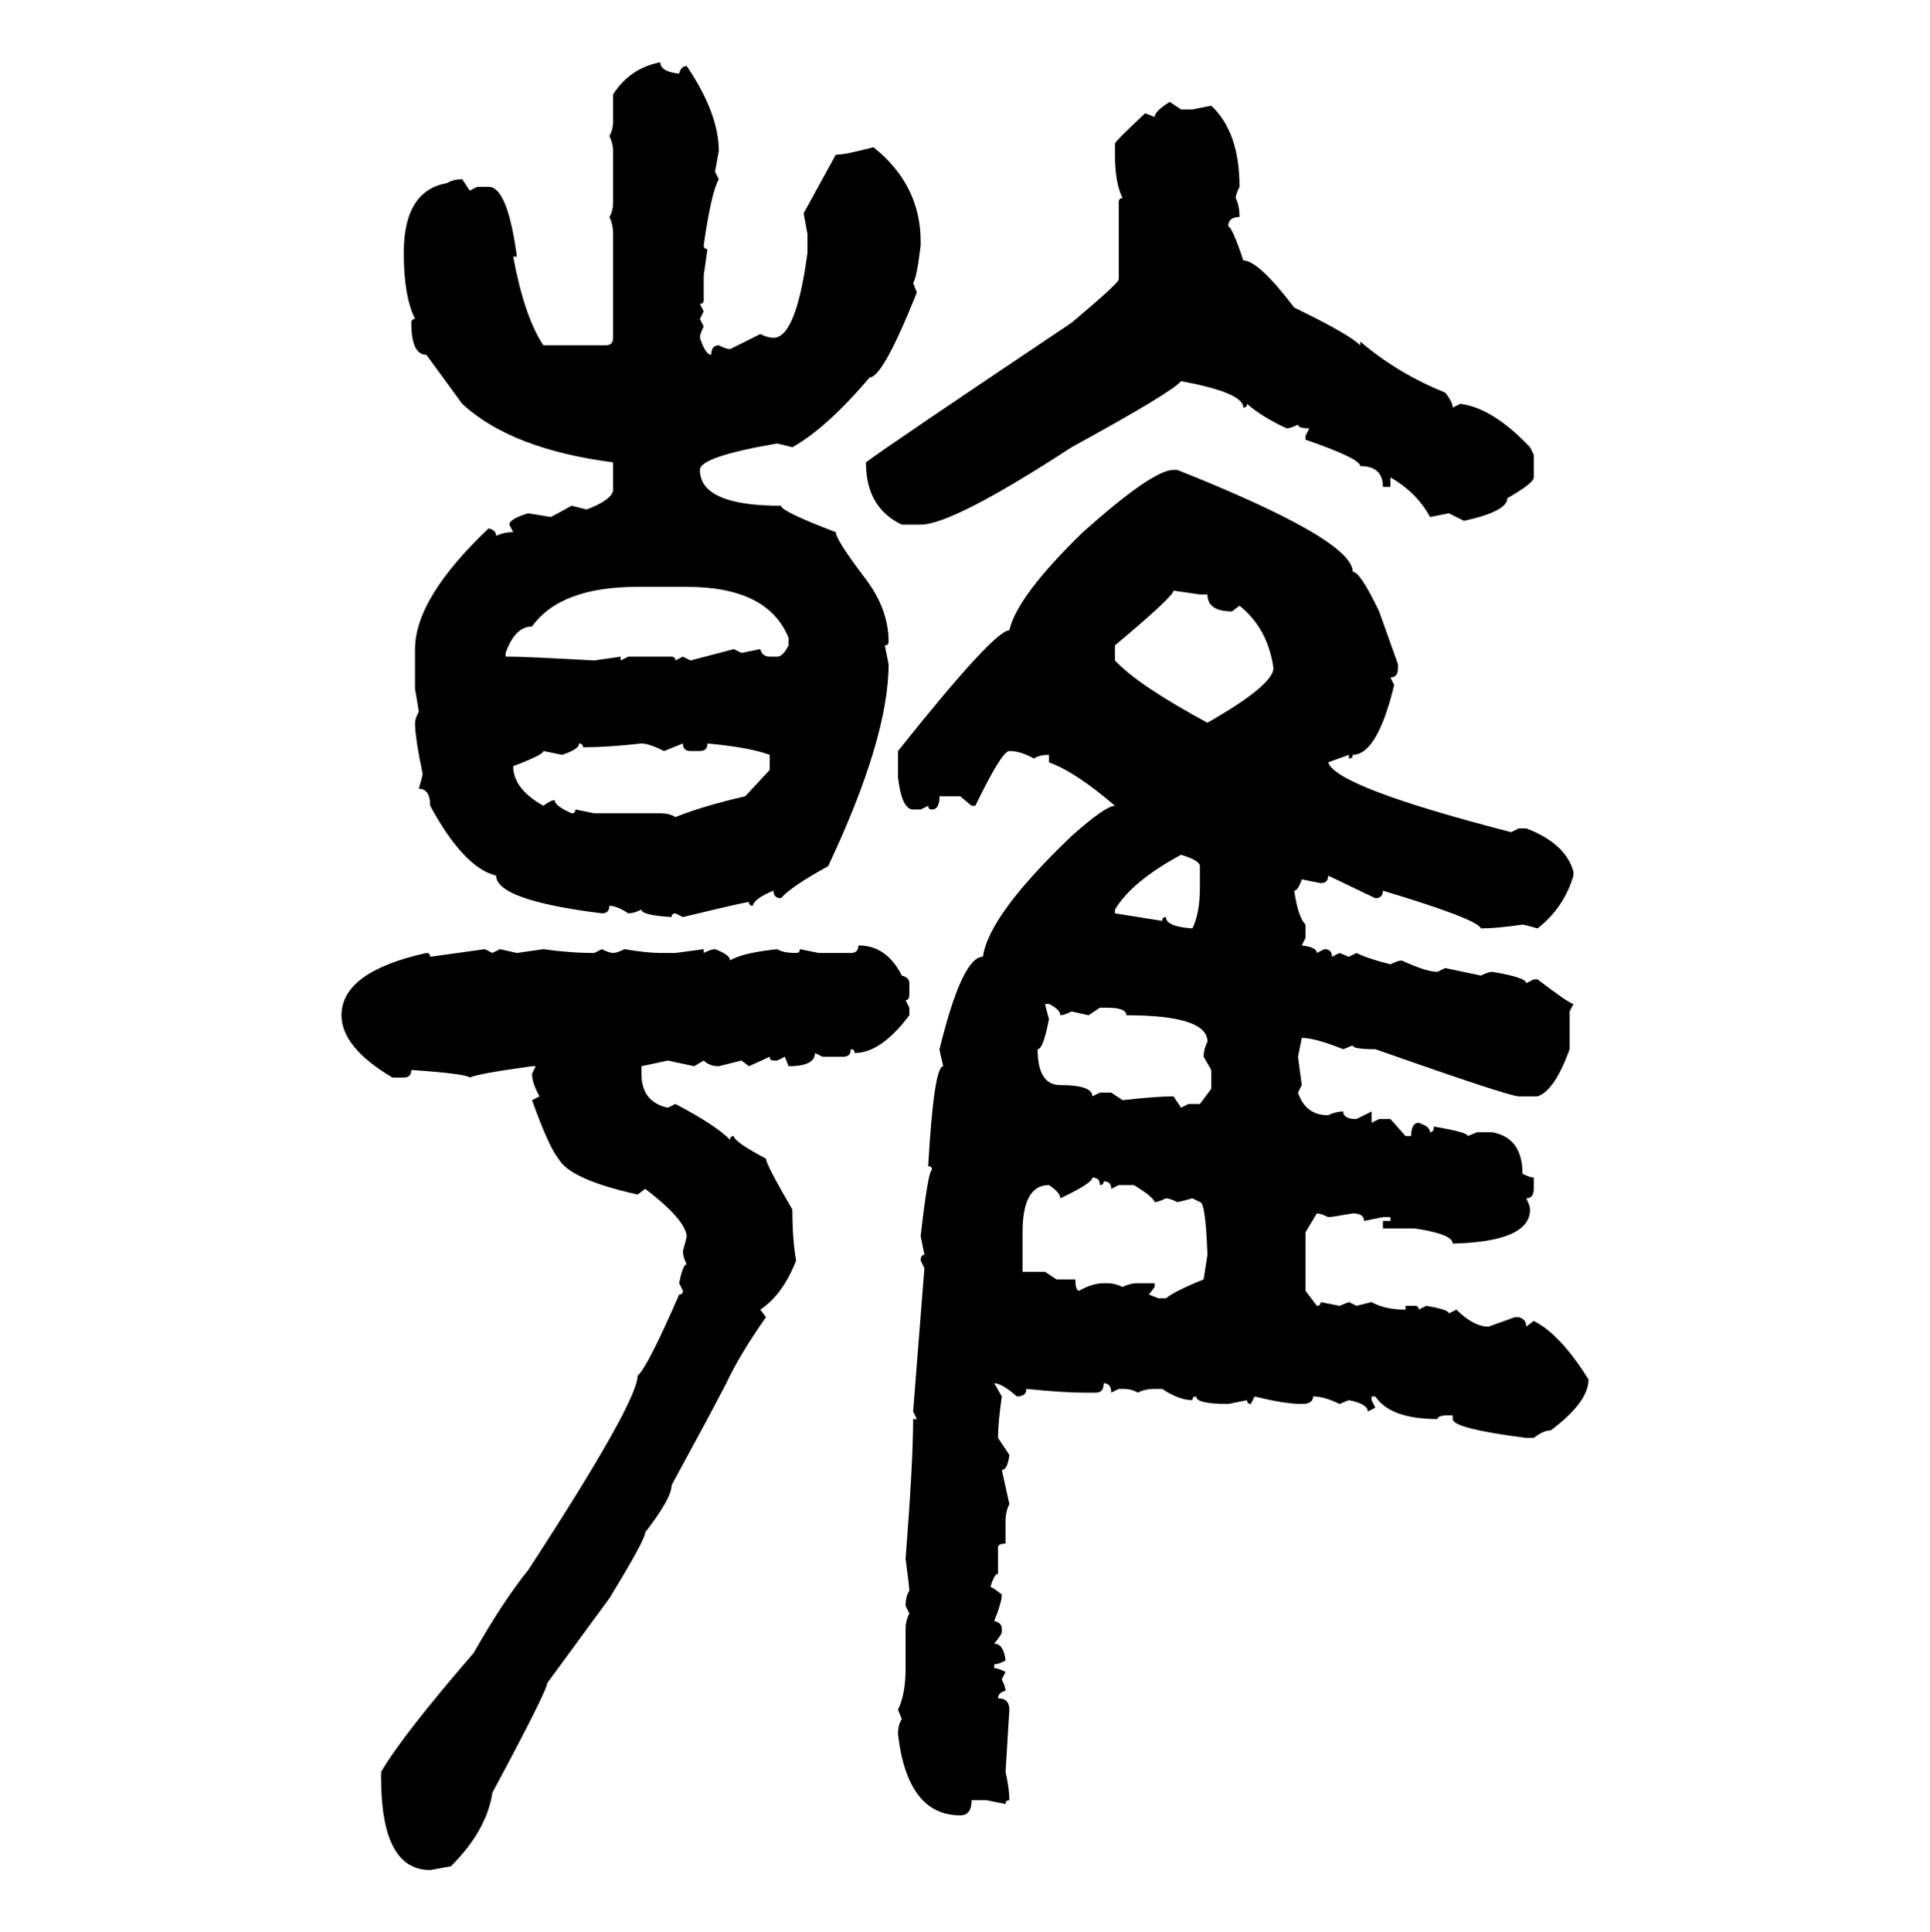 <svg xmlns="http://www.w3.org/2000/svg" xmlns:xlink="http://www.w3.org/1999/xlink" width="299.707" height="300"><path d="M102.54 9.67L102.54 9.67Q102.54 11.13 105.47 11.43L105.47 11.43Q105.76 10.25 106.64 10.25L106.64 10.25Q111.62 17.58 111.62 23.44L111.62 23.44L111.04 26.66L111.62 27.83Q110.45 29.88 109.28 38.09L109.28 38.09Q109.28 38.67 109.86 38.67L109.86 38.67L109.28 42.77L109.28 46.58Q109.28 47.17 108.69 47.17L108.69 47.17L109.28 48.34L108.69 49.51L109.28 50.68Q108.69 51.86 108.69 52.44L108.69 52.44Q109.57 55.08 110.45 55.08L110.45 55.08Q110.45 53.61 111.62 53.61L111.62 53.61Q112.79 54.20 113.38 54.20L113.38 54.20L118.07 51.86Q119.24 52.44 120.12 52.44L120.12 52.44Q123.63 52.44 125.39 39.26L125.39 39.26L125.39 36.33L124.80 33.11L129.79 24.02Q131.25 24.02 135.64 22.85L135.64 22.85Q142.97 28.71 142.97 37.50L142.97 37.50L142.97 38.09Q142.38 43.07 141.80 43.95L141.80 43.95L142.38 45.41Q137.11 58.59 135.06 58.59L135.06 58.59Q128.32 66.50 123.05 69.43L123.05 69.43L120.70 68.85Q108.69 70.90 108.69 72.95L108.69 72.95Q108.69 78.52 121.29 78.52L121.29 78.52Q121.29 79.39 129.79 82.62L129.79 82.62Q129.79 83.79 134.47 89.94L134.47 89.94Q137.99 94.63 137.99 99.61L137.99 99.61Q137.99 100.20 137.40 100.20L137.40 100.20L137.99 103.13Q137.99 114.55 128.61 134.47L128.61 134.47Q122.75 137.70 121.29 139.45L121.29 139.45Q120.12 139.45 120.12 138.28L120.12 138.28Q117.19 139.45 116.89 140.63L116.89 140.63Q116.31 140.63 116.31 140.04L116.31 140.04Q115.72 140.04 106.05 142.38L106.05 142.38L104.88 141.80Q104.30 141.80 104.30 142.38L104.30 142.38Q99.61 142.09 99.61 141.21L99.61 141.21Q98.44 141.80 97.56 141.80L97.56 141.80Q95.80 140.63 94.63 140.63L94.63 140.63Q94.63 141.80 93.46 141.80L93.46 141.80Q77.05 139.75 77.05 135.94L77.05 135.94Q72.07 134.77 66.80 125.10L66.80 125.10Q66.80 122.46 65.04 122.46L65.04 122.46Q65.63 120.41 65.63 120.12L65.63 120.12Q64.45 114.55 64.45 112.21L64.45 112.21Q64.45 111.62 65.04 110.45L65.04 110.45L64.45 106.93L64.45 100.78Q64.45 92.87 75.88 82.03L75.88 82.03Q77.05 82.32 77.05 83.20L77.05 83.20Q78.22 82.62 79.69 82.62L79.69 82.62L79.10 81.45Q79.10 80.57 82.03 79.69L82.03 79.69L85.55 80.27L88.77 78.52L91.11 79.10Q94.92 77.64 95.21 76.17L95.21 76.17L95.21 71.78Q79.39 69.73 71.78 62.70L71.78 62.70L66.21 55.08Q63.87 55.08 63.87 50.10L63.87 50.10Q63.87 49.51 64.45 49.51L64.45 49.51Q62.70 46.00 62.70 39.26L62.70 39.26Q62.70 29.59 69.43 28.42L69.43 28.42Q70.31 27.83 71.78 27.83L71.78 27.83L72.95 29.59L74.12 29.00L75.88 29.00Q78.81 29.00 80.27 39.84L80.27 39.84L79.69 39.84Q81.45 49.22 84.38 53.61L84.38 53.61L94.04 53.61Q95.21 53.61 95.21 52.44L95.21 52.44L95.21 36.33Q95.21 34.86 94.63 33.69L94.63 33.69Q95.21 32.81 95.21 31.35L95.21 31.35L95.21 23.44Q95.21 22.27 94.63 21.09L94.63 21.09Q95.21 20.21 95.21 18.75L95.21 18.75L95.21 14.65Q97.85 10.55 102.54 9.67ZM181.64 15.82L181.64 15.82L183.40 16.99L185.16 16.99L188.09 16.41Q192.48 20.51 192.48 29.00L192.48 29.00Q191.89 30.18 191.89 30.76L191.89 30.76Q192.48 31.93 192.48 33.69L192.48 33.69Q190.72 33.69 190.72 35.16L190.72 35.16Q191.31 35.16 193.07 40.43L193.07 40.43Q195.41 40.43 200.98 47.75L200.98 47.75Q209.47 51.86 211.23 53.61L211.23 53.61L211.23 53.03Q217.09 58.01 224.41 60.94L224.41 60.94Q225.59 62.40 225.59 63.28L225.59 63.28L226.76 62.70Q231.74 63.28 237.60 69.43L237.60 69.43L238.18 70.61L238.18 74.12Q238.18 75 234.08 77.34L234.08 77.34Q234.08 79.39 227.34 80.86L227.34 80.86L225 79.69L222.07 80.27Q220.02 76.46 215.92 74.12L215.92 74.12L215.92 75.59L214.75 75.59Q214.75 72.36 211.23 72.36L211.23 72.36Q211.23 71.19 202.73 68.26L202.73 68.26L202.73 67.68L203.32 66.50Q201.56 66.50 201.56 65.92L201.56 65.92Q200.39 66.50 199.80 66.50L199.80 66.50Q196.00 64.75 193.65 62.70L193.65 62.70Q193.65 63.28 193.07 63.28L193.07 63.28Q193.07 60.94 183.40 59.18L183.40 59.18Q181.93 60.94 166.41 69.43L166.41 69.43Q147.95 81.45 142.97 81.45L142.97 81.45L140.04 81.45Q134.47 78.81 134.47 71.78L134.47 71.78Q137.99 69.14 166.41 50.10L166.41 50.10Q173.73 43.95 173.73 43.36L173.73 43.36L173.73 31.35Q173.73 30.76 174.32 30.76L174.32 30.76Q173.14 28.42 173.14 24.02L173.14 24.02L173.14 22.27Q173.14 21.97 177.83 17.58L177.83 17.58L179.30 18.16Q179.30 17.29 181.64 15.82ZM182.23 72.95L182.81 72.95Q210.06 83.79 210.06 88.77L210.06 88.77Q211.23 88.77 214.16 94.92L214.16 94.92L217.09 103.13L217.09 103.71Q217.09 105.18 215.92 105.18L215.92 105.18L216.50 106.35Q213.87 117.19 210.06 117.19L210.06 117.19Q210.06 117.77 209.47 117.77L209.47 117.77L209.47 117.19L206.25 118.36Q207.42 122.17 234.67 129.20L234.67 129.20L235.84 128.61L237.01 128.61Q243.16 130.96 244.34 135.35L244.34 135.35L244.34 135.94Q242.87 140.92 238.77 144.14L238.77 144.14Q236.72 143.55 236.43 143.55L236.43 143.55Q232.32 144.14 229.98 144.14L229.98 144.14Q229.39 142.68 214.75 138.28L214.75 138.28Q214.75 139.45 213.57 139.45L213.57 139.45L206.25 135.94Q206.25 137.11 205.08 137.11L205.08 137.11L202.15 136.52Q201.56 138.28 200.98 138.28L200.98 138.28Q201.56 142.38 202.73 143.55L202.73 143.55L202.73 145.61L202.15 146.78Q204.49 147.07 204.49 147.95L204.49 147.95L205.66 147.36Q206.84 147.36 206.84 148.54L206.84 148.54L208.01 147.95L209.47 148.54L210.64 147.95Q212.40 148.83 215.92 149.71L215.92 149.71Q217.09 149.12 217.68 149.12L217.68 149.12Q221.48 150.88 223.24 150.88L223.24 150.88L224.41 150.29L229.98 151.46Q231.15 150.88 231.74 150.88L231.74 150.88Q237.01 151.76 237.01 152.64L237.01 152.64L238.18 152.05L238.77 152.05Q243.75 155.86 244.34 155.86L244.34 155.86L243.75 157.03L243.75 162.89Q241.41 169.34 238.77 170.21L238.77 170.21L235.84 170.21Q234.38 170.21 213.57 162.89L213.57 162.89Q210.06 162.89 210.06 162.30L210.06 162.30L208.59 162.89Q204.20 161.13 202.15 161.13L202.15 161.13L201.56 164.06L202.15 168.46L201.56 169.63Q202.73 173.14 206.25 173.14L206.25 173.14Q207.42 172.56 208.59 172.56L208.59 172.56Q208.59 173.73 210.64 173.73L210.64 173.73L212.99 172.56L212.99 174.32L214.16 173.73L215.92 173.73L218.26 176.37L219.14 176.37Q219.14 174.32 220.31 174.32L220.31 174.32Q222.07 174.90 222.07 175.78L222.07 175.78Q222.66 175.78 222.66 174.90L222.66 174.90Q227.93 175.78 227.93 176.37L227.93 176.37L229.39 175.78L231.74 175.78Q236.43 176.66 236.43 182.23L236.43 182.23Q237.60 182.81 238.18 182.81L238.18 182.81L238.18 184.57Q238.18 186.04 237.01 186.04L237.01 186.04Q237.60 187.21 237.60 187.79L237.60 187.79Q237.60 192.77 225.59 193.07L225.59 193.07Q225.59 191.60 219.73 190.72L219.73 190.72L214.75 190.72L214.75 189.55L215.92 189.55L215.92 188.96L214.75 188.96L211.82 189.55Q211.82 188.38 210.06 188.38L210.06 188.38Q206.84 188.96 206.25 188.96L206.25 188.96Q205.08 188.38 204.49 188.38L204.49 188.38L202.73 191.31L202.73 200.39L204.49 202.73Q205.08 202.73 205.08 202.15L205.08 202.15L208.01 202.73L209.47 202.15L210.64 202.73L212.99 202.15Q215.04 203.32 218.26 203.32L218.26 203.32L218.26 202.73L219.73 202.73Q220.31 202.73 220.31 203.32L220.31 203.32L221.48 202.73Q225 203.32 225 203.91L225 203.91L226.17 203.32Q228.81 205.96 231.15 205.96L231.15 205.96L235.25 204.49L235.84 204.49Q237.01 204.79 237.01 205.96L237.01 205.96L238.18 205.08Q242.29 207.13 246.68 214.16L246.68 214.16Q246.68 217.68 240.82 222.07L240.82 222.07Q239.65 222.07 238.18 223.24L238.18 223.24L237.01 223.24Q225.59 221.78 225.59 220.31L225.59 220.31L225.59 219.73L225 219.73Q223.24 219.73 223.24 220.31L223.24 220.31Q215.92 220.31 213.57 216.80L213.57 216.80L212.99 216.80L212.99 217.38L213.57 218.55L212.40 219.14Q212.40 217.97 209.47 217.38L209.47 217.38L208.01 217.97Q205.66 216.80 203.91 216.80L203.91 216.80Q203.91 217.97 202.15 217.97L202.15 217.97Q199.51 217.97 194.82 216.80L194.82 216.80L194.24 217.97Q193.65 217.97 193.65 217.38L193.65 217.38L190.72 217.97Q185.74 217.97 185.74 216.80L185.74 216.80Q185.16 216.80 185.16 217.38L185.16 217.38Q183.11 217.38 180.47 215.63L180.47 215.63L179.30 215.63Q177.83 215.63 176.66 216.21L176.66 216.21Q175.78 215.63 174.32 215.63L174.32 215.63L173.73 215.63L172.56 216.21Q172.56 214.75 171.39 214.75L171.39 214.75Q171.39 216.21 170.21 216.21L170.21 216.21L168.16 216.21Q165.23 216.21 159.38 215.63L159.38 215.63Q159.38 216.80 157.91 216.80L157.91 216.80Q155.57 214.75 154.39 214.75L154.39 214.75L155.57 216.80Q154.98 220.90 154.98 223.24L154.98 223.24L156.74 225.88Q156.45 228.22 155.57 228.22L155.57 228.22L156.74 233.50Q156.15 234.67 156.15 236.13L156.15 236.13L156.15 239.65Q154.98 239.65 154.98 240.23L154.98 240.23L154.98 244.34Q154.39 244.34 153.81 246.39L153.81 246.39Q154.10 246.39 155.57 247.56L155.57 247.56Q155.57 248.73 154.39 251.66L154.39 251.66Q155.57 251.95 155.57 252.83L155.57 252.83L155.57 253.42Q155.57 253.71 154.39 255.18L154.39 255.18Q155.86 255.18 156.15 257.81L156.15 257.81Q154.98 258.40 154.39 258.40L154.39 258.40L154.39 258.98Q154.98 258.98 156.15 259.57L156.15 259.57L155.57 260.74Q156.15 261.91 156.15 262.50L156.15 262.50Q154.98 262.79 154.98 263.67L154.98 263.67Q156.74 263.67 156.74 265.43L156.74 265.43L156.15 275.10Q156.74 277.73 156.74 279.49L156.74 279.49Q156.15 279.49 156.15 280.08L156.15 280.08L153.22 279.49L150.88 279.49Q150.88 281.84 149.12 281.84L149.12 281.84Q140.92 281.84 139.45 269.24L139.45 269.24Q139.45 267.77 140.04 266.89L140.04 266.89L139.45 265.43Q140.63 263.09 140.63 258.98L140.63 258.98L140.63 252.83Q140.63 251.66 141.21 250.49L141.21 250.49L140.63 249.32Q140.63 247.85 141.21 246.97L141.21 246.97Q141.21 246.39 140.63 241.99L140.63 241.99Q141.80 227.05 141.80 220.31L141.80 220.31L142.38 220.31L141.80 219.14L143.55 196.88L142.97 195.70Q142.97 194.82 143.55 194.82L143.55 194.82L142.97 191.89Q144.14 181.64 144.73 181.64L144.73 181.64Q144.73 181.05 144.14 181.05L144.14 181.05Q145.02 165.53 146.48 165.53L146.48 165.53Q145.90 163.18 145.90 162.89L145.90 162.89Q149.41 148.54 152.64 148.54L152.64 148.54Q153.52 142.09 166.41 129.79L166.41 129.79Q171.68 125.10 173.14 125.10L173.14 125.10Q166.99 119.82 162.89 118.36L162.89 118.36L162.89 117.19Q161.43 117.19 160.55 117.77L160.55 117.77Q158.50 116.60 156.74 116.60L156.74 116.60Q155.57 116.60 151.46 125.10L151.46 125.10L150.88 125.10L149.12 123.63L145.90 123.63Q145.90 125.68 144.73 125.68L144.73 125.68Q144.14 125.68 144.14 125.10L144.14 125.10L142.97 125.68L141.80 125.68Q140.04 125.68 139.45 120.70L139.45 120.70L139.45 116.60Q154.39 97.85 156.74 97.85L156.74 97.85Q157.91 92.58 168.16 82.62L168.16 82.62Q179.00 72.95 182.23 72.95L182.23 72.95ZM78.52 101.37L78.52 101.37L78.52 101.95L79.10 101.95Q81.74 101.95 92.29 102.54L92.29 102.54L96.39 101.95L96.39 102.54L97.56 101.95L104.30 101.95Q104.88 101.95 104.88 102.54L104.88 102.54L106.05 101.95L107.23 102.54L113.96 100.78L115.14 101.37L118.07 100.78Q118.36 101.95 119.53 101.95L119.53 101.95L120.70 101.95Q121.58 101.95 122.46 100.20L122.46 100.20L122.46 99.02Q119.24 91.11 106.64 91.11L106.64 91.11L99.02 91.11Q87.01 91.11 82.62 97.27L82.62 97.27Q79.98 97.27 78.52 101.37ZM186.33 92.29L182.23 91.70Q182.23 92.58 173.14 100.20L173.14 100.20L173.14 102.54Q176.66 106.35 187.50 112.21L187.50 112.21Q197.75 106.35 197.75 103.71L197.75 103.71Q196.88 97.56 192.48 94.04L192.48 94.04L191.31 94.92Q187.50 94.92 187.50 92.29L187.50 92.29L186.33 92.29ZM89.94 115.43L89.94 115.43Q89.94 116.31 87.30 117.19L87.30 117.19L84.38 116.60Q84.38 117.19 79.69 118.95L79.69 118.95Q79.69 122.46 84.38 125.10L84.38 125.10Q85.55 124.22 86.13 124.22L86.13 124.22Q86.13 125.10 88.77 126.27L88.77 126.27Q89.36 126.27 89.36 125.68L89.36 125.68L92.29 126.27L102.54 126.27Q104.00 126.27 104.88 126.86L104.88 126.86Q109.28 125.10 115.72 123.63L115.72 123.63L119.53 119.53L119.53 117.19Q116.31 116.02 109.86 115.43L109.86 115.43Q109.86 116.60 108.69 116.60L108.69 116.60L107.23 116.60Q106.05 116.60 106.05 115.43L106.05 115.43L103.13 116.60Q100.78 115.43 99.61 115.43L99.61 115.43Q94.34 116.02 90.53 116.02L90.53 116.02Q90.53 115.43 89.94 115.43ZM183.40 132.71L183.40 132.71Q175.78 136.82 173.14 141.21L173.14 141.21L173.14 141.80L180.47 142.97Q180.47 142.38 181.05 142.38L181.05 142.38Q181.05 143.85 185.16 144.14L185.16 144.14Q186.33 141.80 186.33 137.70L186.33 137.70L186.33 134.47Q186.33 133.59 183.40 132.71ZM133.30 146.78L133.30 146.78Q137.70 146.78 140.04 151.46L140.04 151.46Q141.21 151.76 141.21 152.64L141.21 152.64L141.21 154.39Q141.21 155.27 140.63 155.27L140.63 155.27L141.21 156.45L141.21 157.62Q136.82 163.48 132.71 163.48L132.71 163.48Q132.71 162.89 132.13 162.89L132.13 162.89Q132.13 164.06 130.96 164.06L130.96 164.06L127.73 164.06L126.56 163.48Q126.56 165.53 122.46 165.53L122.46 165.53L121.88 164.06L120.70 164.65L120.12 164.65Q119.53 164.65 119.53 164.06L119.53 164.06L116.31 165.53L115.14 164.65L111.62 165.53Q110.16 165.53 109.28 164.65L109.28 164.65L107.81 165.53L103.71 164.65L99.61 165.53L99.61 166.70Q99.61 171.09 103.71 171.97L103.71 171.97L104.88 171.39Q111.04 174.61 113.38 176.95L113.38 176.95Q113.38 176.37 113.96 176.37L113.96 176.37Q113.96 177.25 118.95 179.88L118.95 179.88Q118.95 180.76 123.05 187.79L123.05 187.79Q123.05 192.48 123.63 195.70L123.63 195.70Q121.58 200.98 118.07 203.32L118.07 203.32L118.95 204.49Q114.84 210.35 112.79 214.75L112.79 214.75L109.86 220.31L104.30 230.57Q104.30 232.62 100.20 237.89L100.20 237.89Q100.20 239.06 94.63 248.14L94.63 248.14L84.96 261.33Q84.96 262.50 76.46 278.32L76.46 278.32Q75.59 284.18 70.02 289.75L70.02 289.75L66.80 290.33Q59.18 290.33 59.18 275.98L59.18 275.98L59.18 275.10Q62.40 269.53 73.54 256.64L73.54 256.64Q78.22 248.44 82.03 243.75L82.03 243.75Q99.02 217.68 99.02 213.57L99.02 213.57Q100.49 212.40 105.47 200.98L105.47 200.98Q106.05 200.98 106.05 200.39L106.05 200.39L105.47 199.22Q106.05 196.29 106.64 196.29L106.64 196.29Q106.05 195.12 106.05 194.24L106.05 194.24Q106.64 192.19 106.64 191.89L106.64 191.89Q106.35 189.26 100.20 184.57L100.20 184.57L99.02 185.45Q88.48 183.11 86.72 179.88L86.72 179.88Q85.25 178.13 82.62 170.80L82.62 170.80L83.79 170.21Q82.62 168.16 82.62 166.70L82.62 166.70L83.20 165.53L82.62 165.53Q74.12 166.70 72.95 167.29L72.95 167.29Q72.36 166.70 63.87 166.11L63.87 166.11Q63.87 167.29 62.70 167.29L62.70 167.29L60.94 167.29Q53.03 162.60 53.03 157.62L53.03 157.62Q53.03 150.88 66.21 147.95L66.21 147.95Q66.80 147.95 66.80 148.54L66.80 148.54L75.29 147.36L76.46 147.95L77.64 147.36L80.27 147.95L84.38 147.36Q88.48 147.95 92.29 147.95L92.29 147.95L93.46 147.36Q94.63 147.95 95.21 147.95L95.21 147.95Q95.80 147.95 96.97 147.36L96.97 147.36Q100.49 147.95 102.54 147.95L102.54 147.95L104.88 147.95L109.28 147.36L109.28 147.95Q110.45 147.36 111.04 147.36L111.04 147.36Q113.38 148.24 113.38 149.12L113.38 149.12Q115.14 147.95 120.70 147.36L120.70 147.36Q121.58 147.95 123.63 147.95L123.63 147.95Q124.22 147.95 124.22 147.36L124.22 147.36L127.15 147.95L132.13 147.95Q133.30 147.95 133.30 146.78ZM162.89 155.86L162.30 155.86Q162.30 156.15 162.89 158.20L162.89 158.20Q162.01 162.89 161.13 162.89L161.13 162.89Q161.13 168.46 164.65 168.46L164.65 168.46Q169.63 168.46 169.63 170.21L169.63 170.21L170.80 169.63L172.56 169.63L174.32 170.80Q179.59 170.21 182.23 170.21L182.23 170.21L183.40 171.97L184.57 171.39L186.33 171.39L188.09 169.04L188.09 166.11L186.91 164.06Q186.91 162.89 187.50 161.72L187.50 161.72Q187.50 157.62 174.90 157.62L174.90 157.62Q174.90 156.45 171.97 156.45L171.97 156.45L170.80 156.45L169.04 157.62L166.41 157.03Q165.23 157.62 164.65 157.62L164.65 157.62Q164.65 156.74 162.89 155.86L162.89 155.86ZM169.63 182.81L169.63 182.81Q169.63 183.69 164.65 186.04L164.65 186.04Q164.65 185.16 162.89 183.98L162.89 183.98Q158.79 183.98 158.79 191.31L158.79 191.31L158.79 197.46L162.30 197.46L164.06 198.63L166.99 198.63Q166.99 200.39 167.58 200.39L167.58 200.39Q169.63 199.22 171.39 199.22L171.39 199.22L171.97 199.22Q173.14 199.22 174.32 199.80L174.32 199.80Q175.49 199.22 176.66 199.22L176.66 199.22L179.30 199.22L179.30 199.80L178.42 200.98L179.88 201.56L181.05 201.56Q182.52 200.39 186.91 198.63L186.91 198.63L187.50 194.82Q187.21 186.62 186.33 186.62L186.33 186.62L185.16 186.04Q183.11 186.62 182.81 186.62L182.81 186.62Q181.64 186.04 181.05 186.04L181.05 186.04Q179.88 186.62 179.30 186.62L179.30 186.62Q179.00 185.74 176.07 183.98L176.07 183.98L173.73 183.98L172.56 184.57Q172.56 183.40 171.39 183.40L171.39 183.40Q171.39 183.98 170.80 183.98L170.80 183.98Q170.80 182.81 169.63 182.81Z"/></svg>